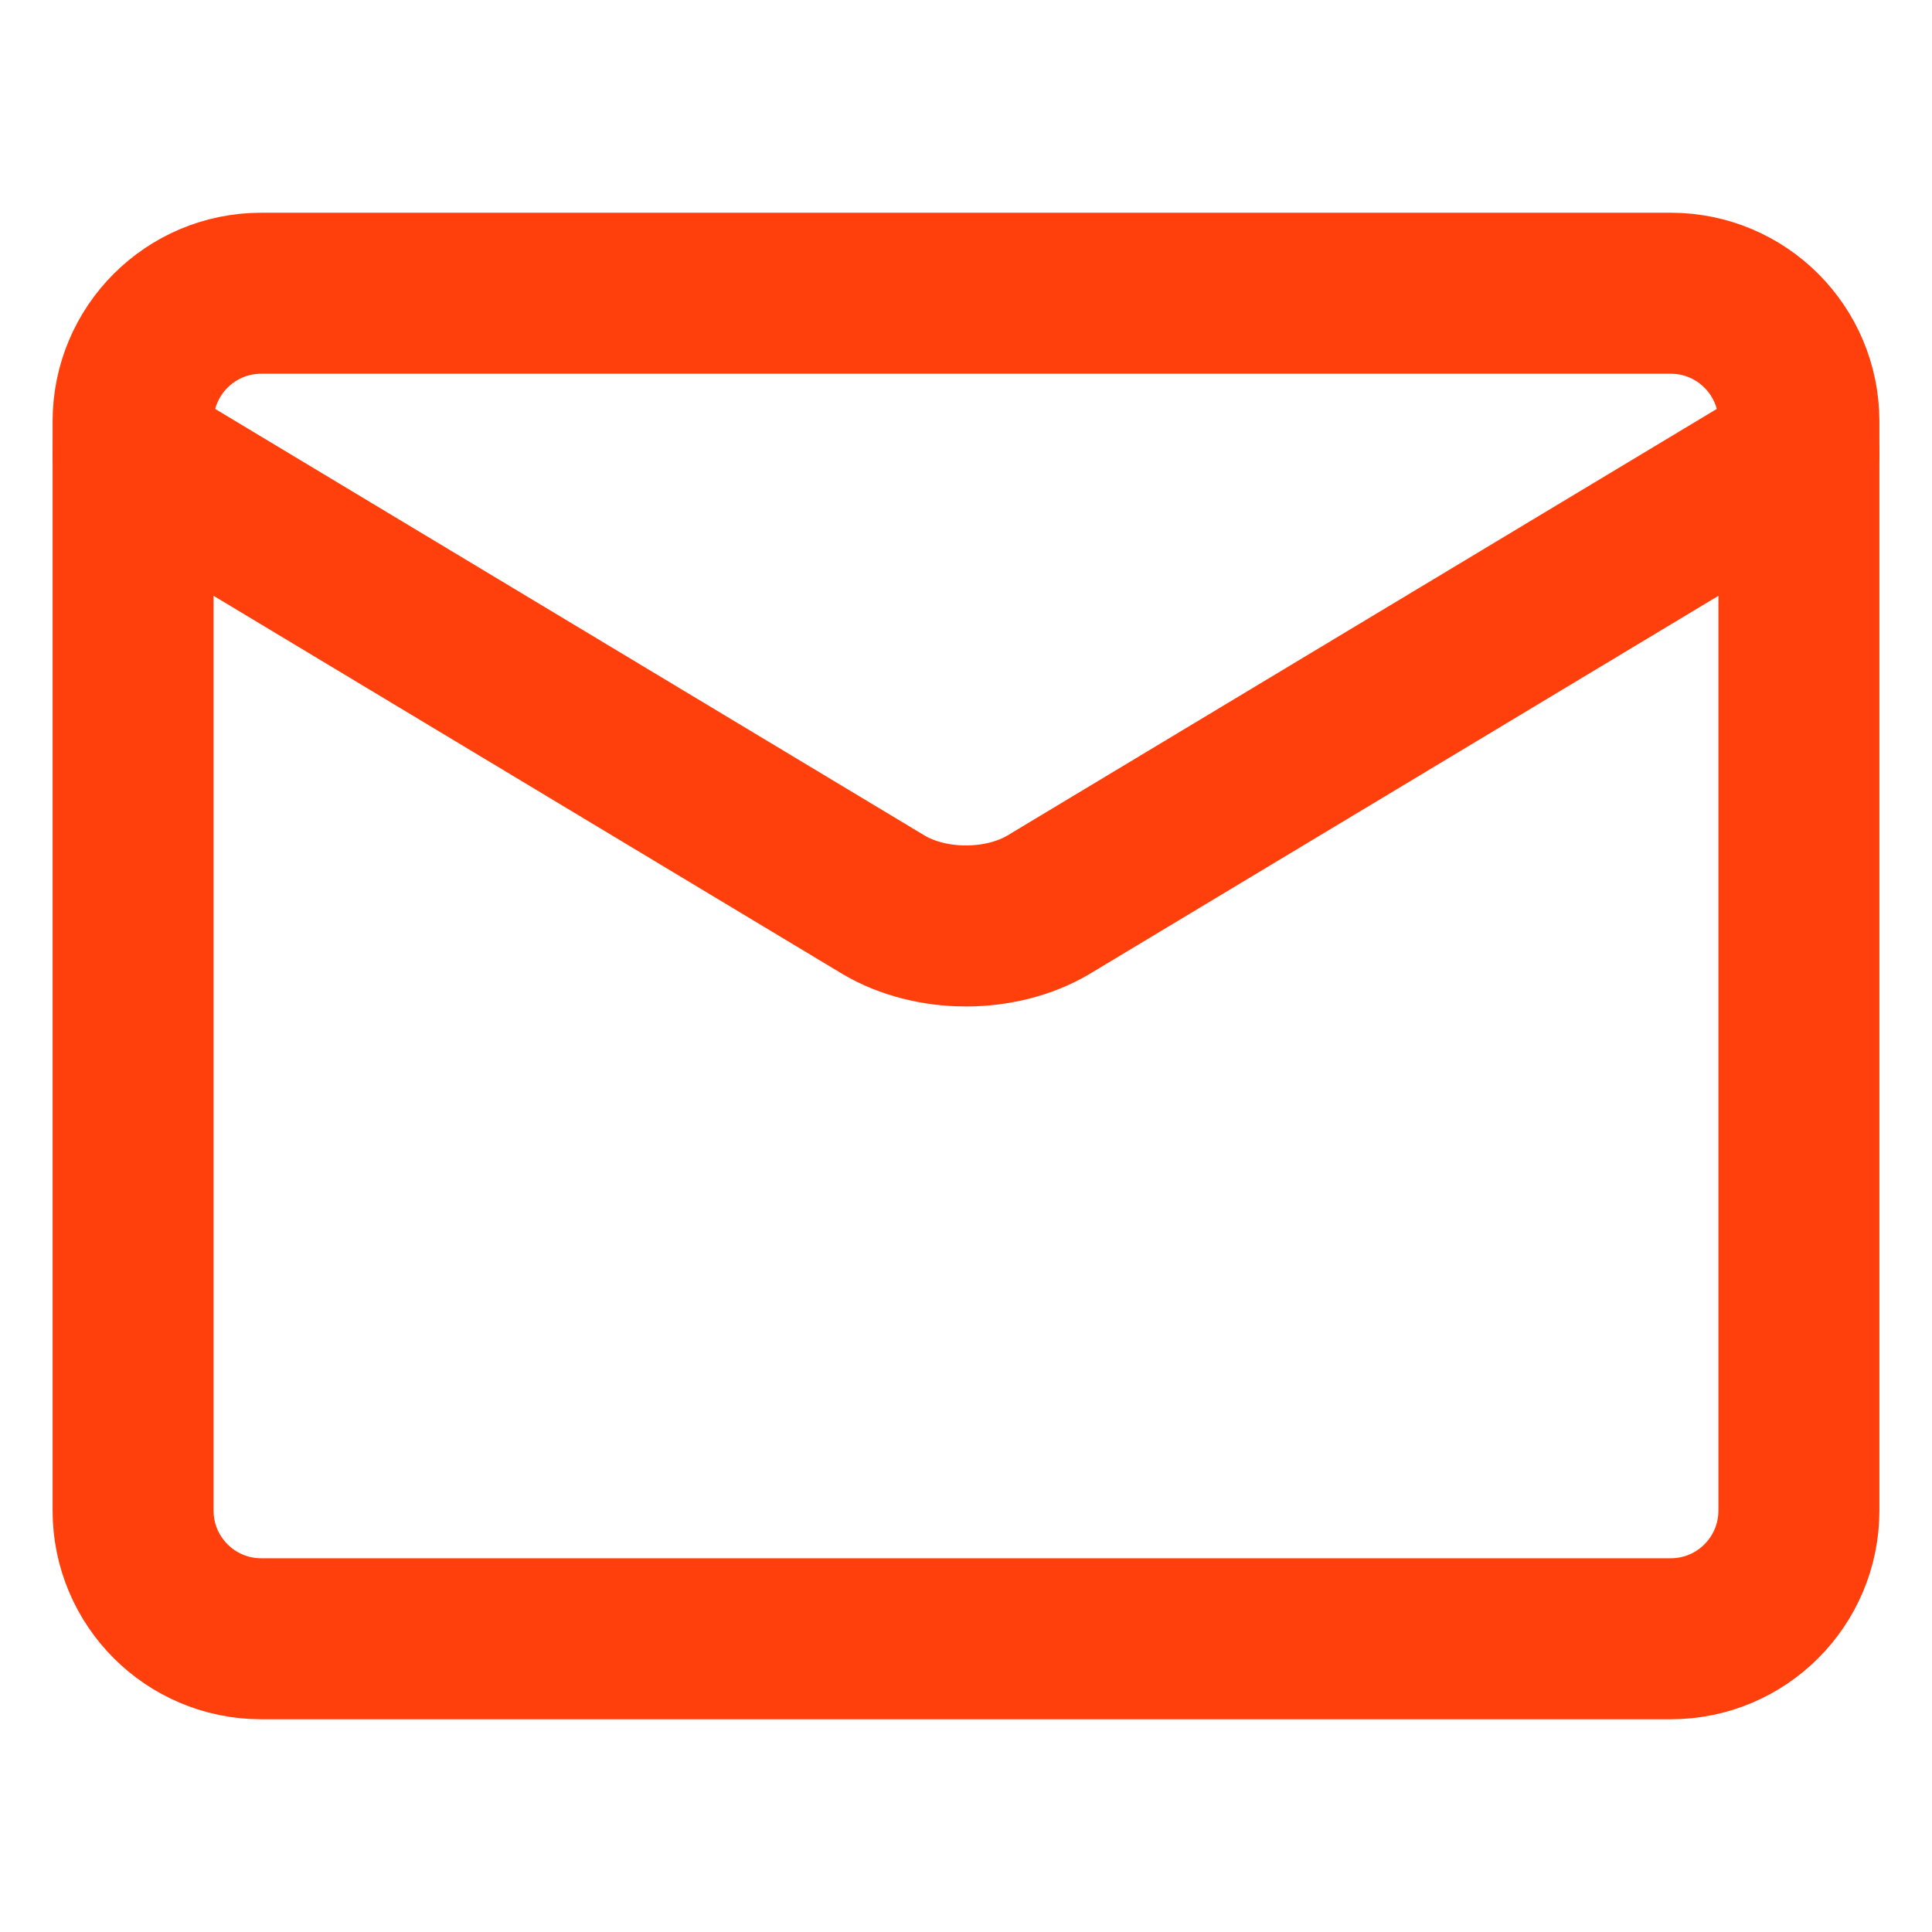 <svg width="18" height="18" viewBox="0 0 18 18" fill="none" xmlns="http://www.w3.org/2000/svg">
<path d="M15.566 2.732H2.434C1.774 2.732 1.24 3.267 1.24 3.926V14.074C1.24 14.733 1.774 15.268 2.434 15.268H15.566C16.226 15.268 16.76 14.733 16.76 14.074V3.926C16.76 3.267 16.226 2.732 15.566 2.732Z" stroke="#FF3F0C" stroke-width="1.5" stroke-linecap="round" stroke-linejoin="round"/>
<path d="M1.24 4.225L8.236 8.432C8.45 8.558 8.721 8.627 9 8.627C9.279 8.627 9.55 8.558 9.764 8.432L16.76 4.225" stroke="#FF3F0C" stroke-width="1.5" stroke-linecap="round" stroke-linejoin="round"/>
</svg>
